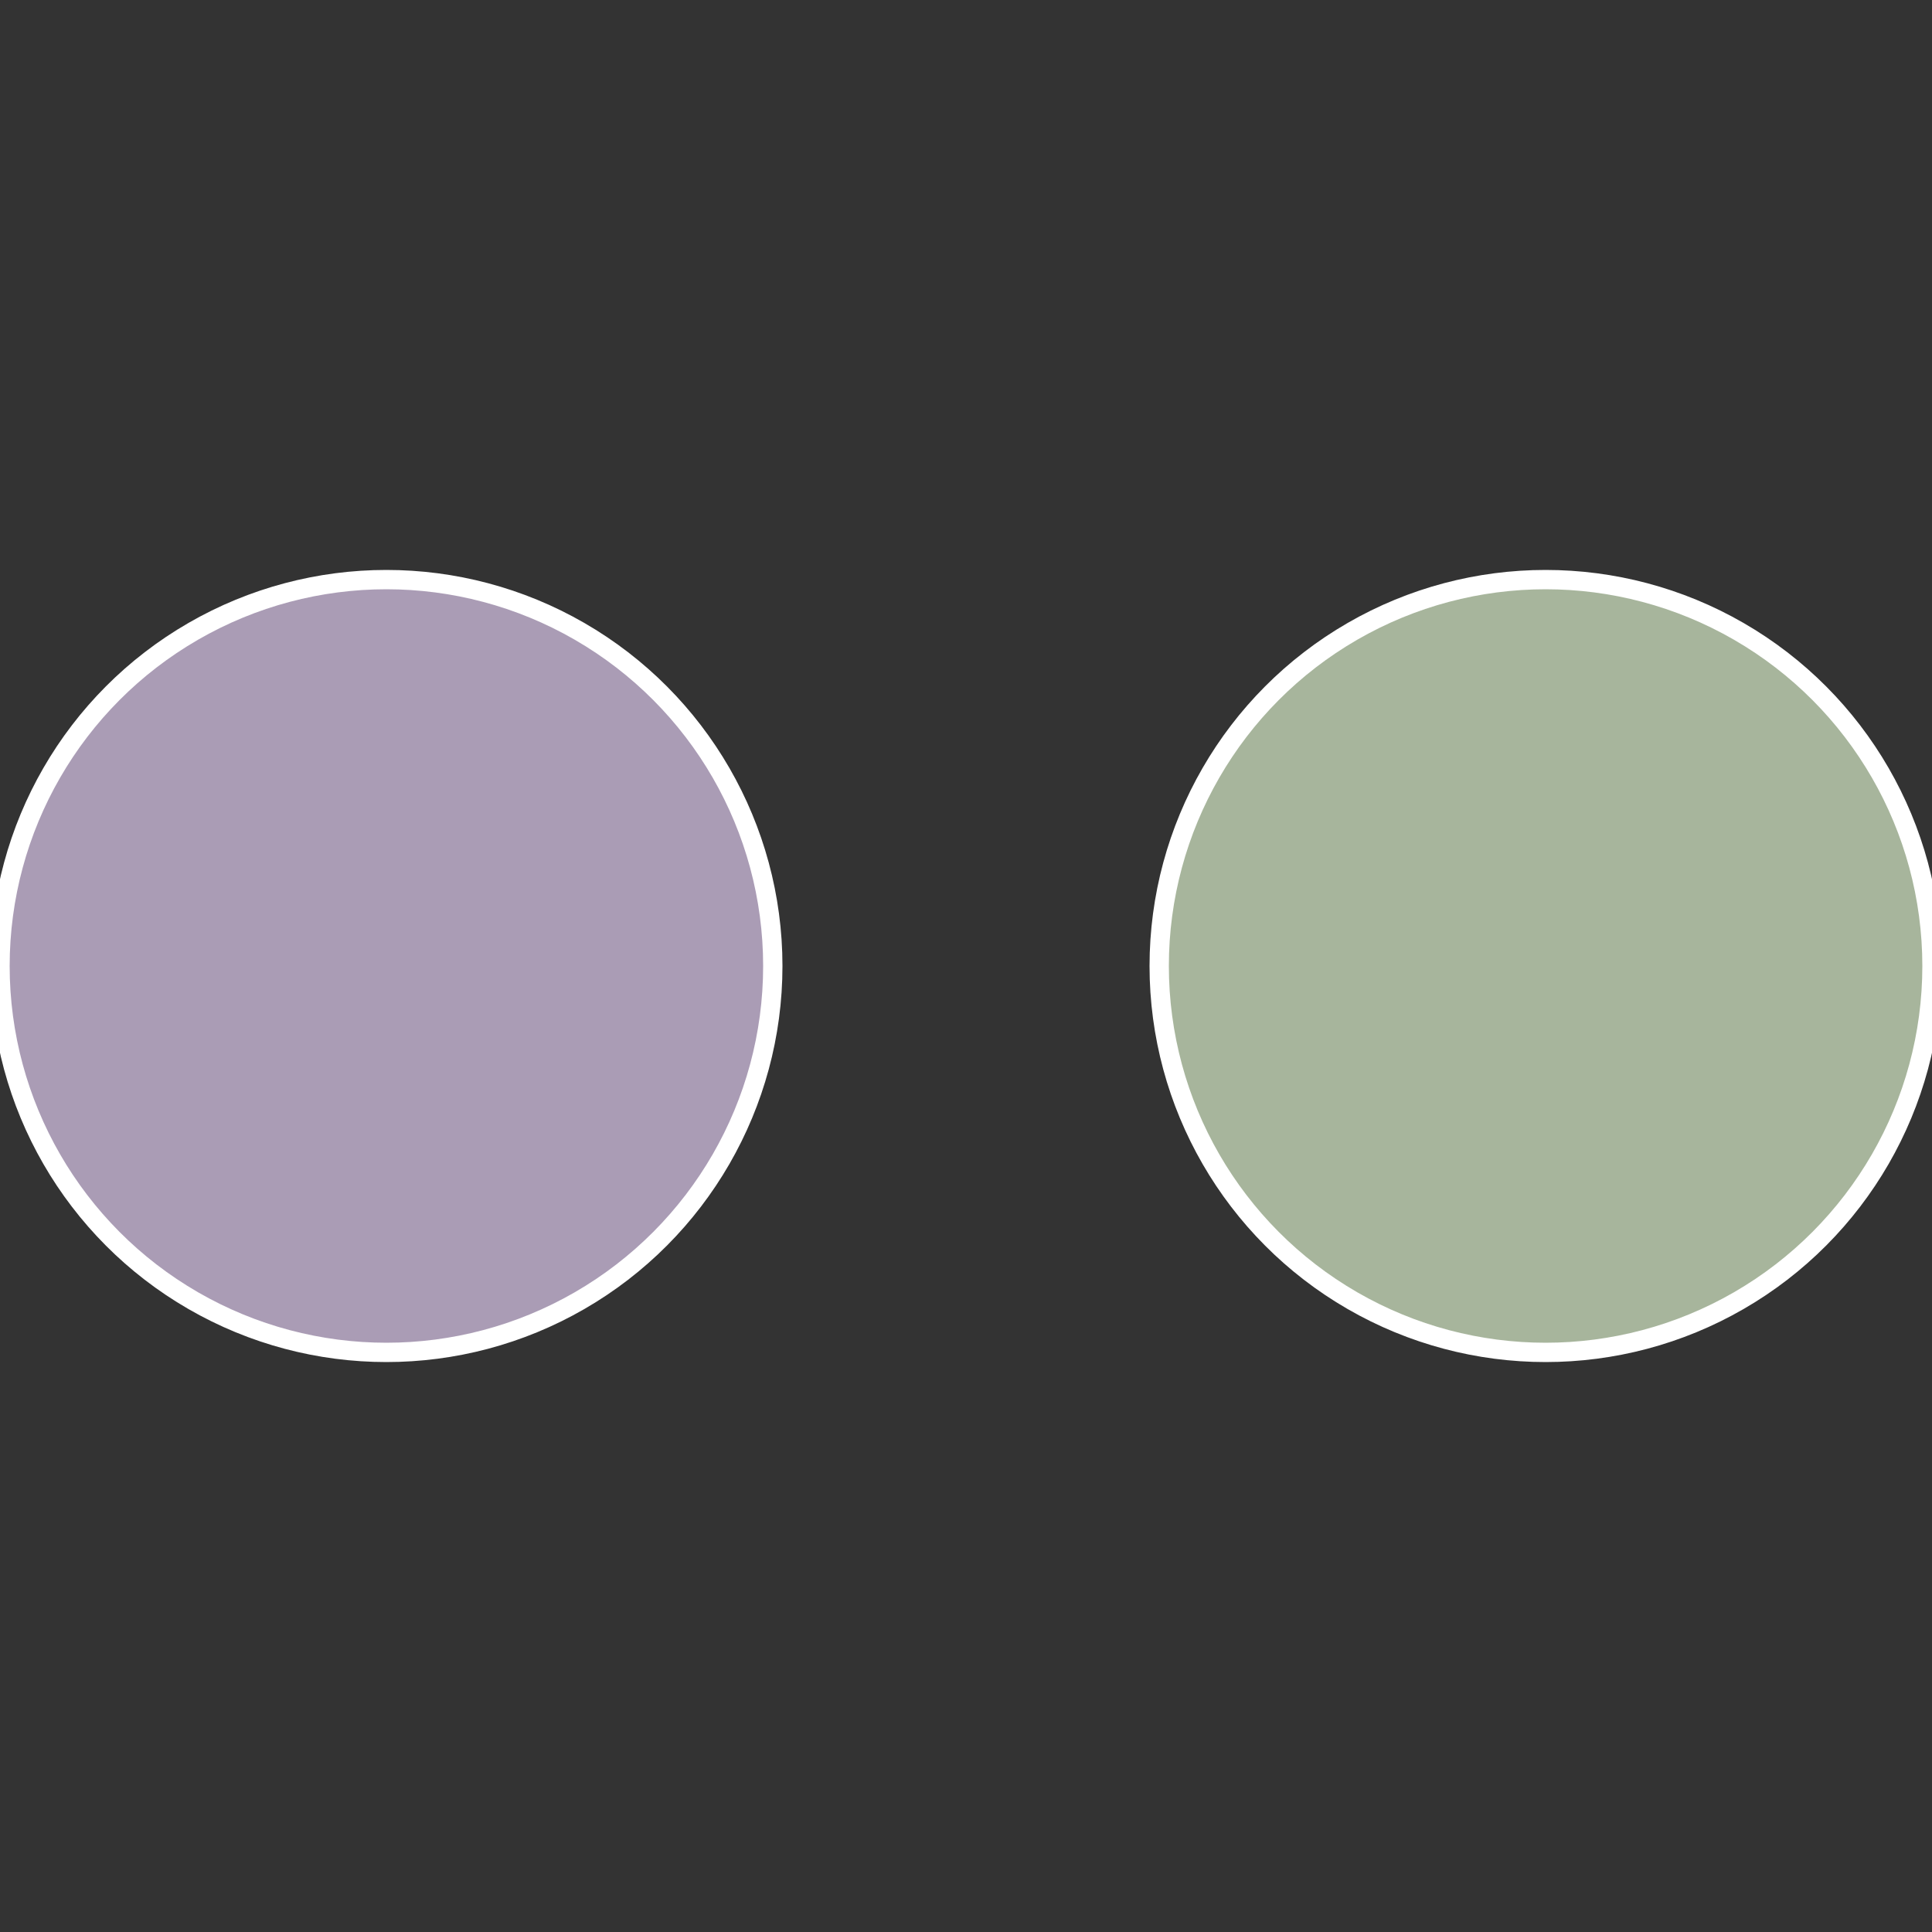 <?xml version="1.0" standalone="no"?>
<svg width="500" height="500" viewBox="-1 -1 2 2" xmlns="http://www.w3.org/2000/svg">
 
                <rect x="-1" y="-1" width="2" height="2" fill="#333333" stroke="none"/>
 
                <circle cx="0.6" cy="0" r="0.4" fill="#a7b59c" stroke="#fff" stroke-width="1%" />
             
                <circle cx="-0.6" cy="7.3478807948841E-17" r="0.4" fill="#aa9cb5" stroke="#fff" stroke-width="1%" />
            </svg>
